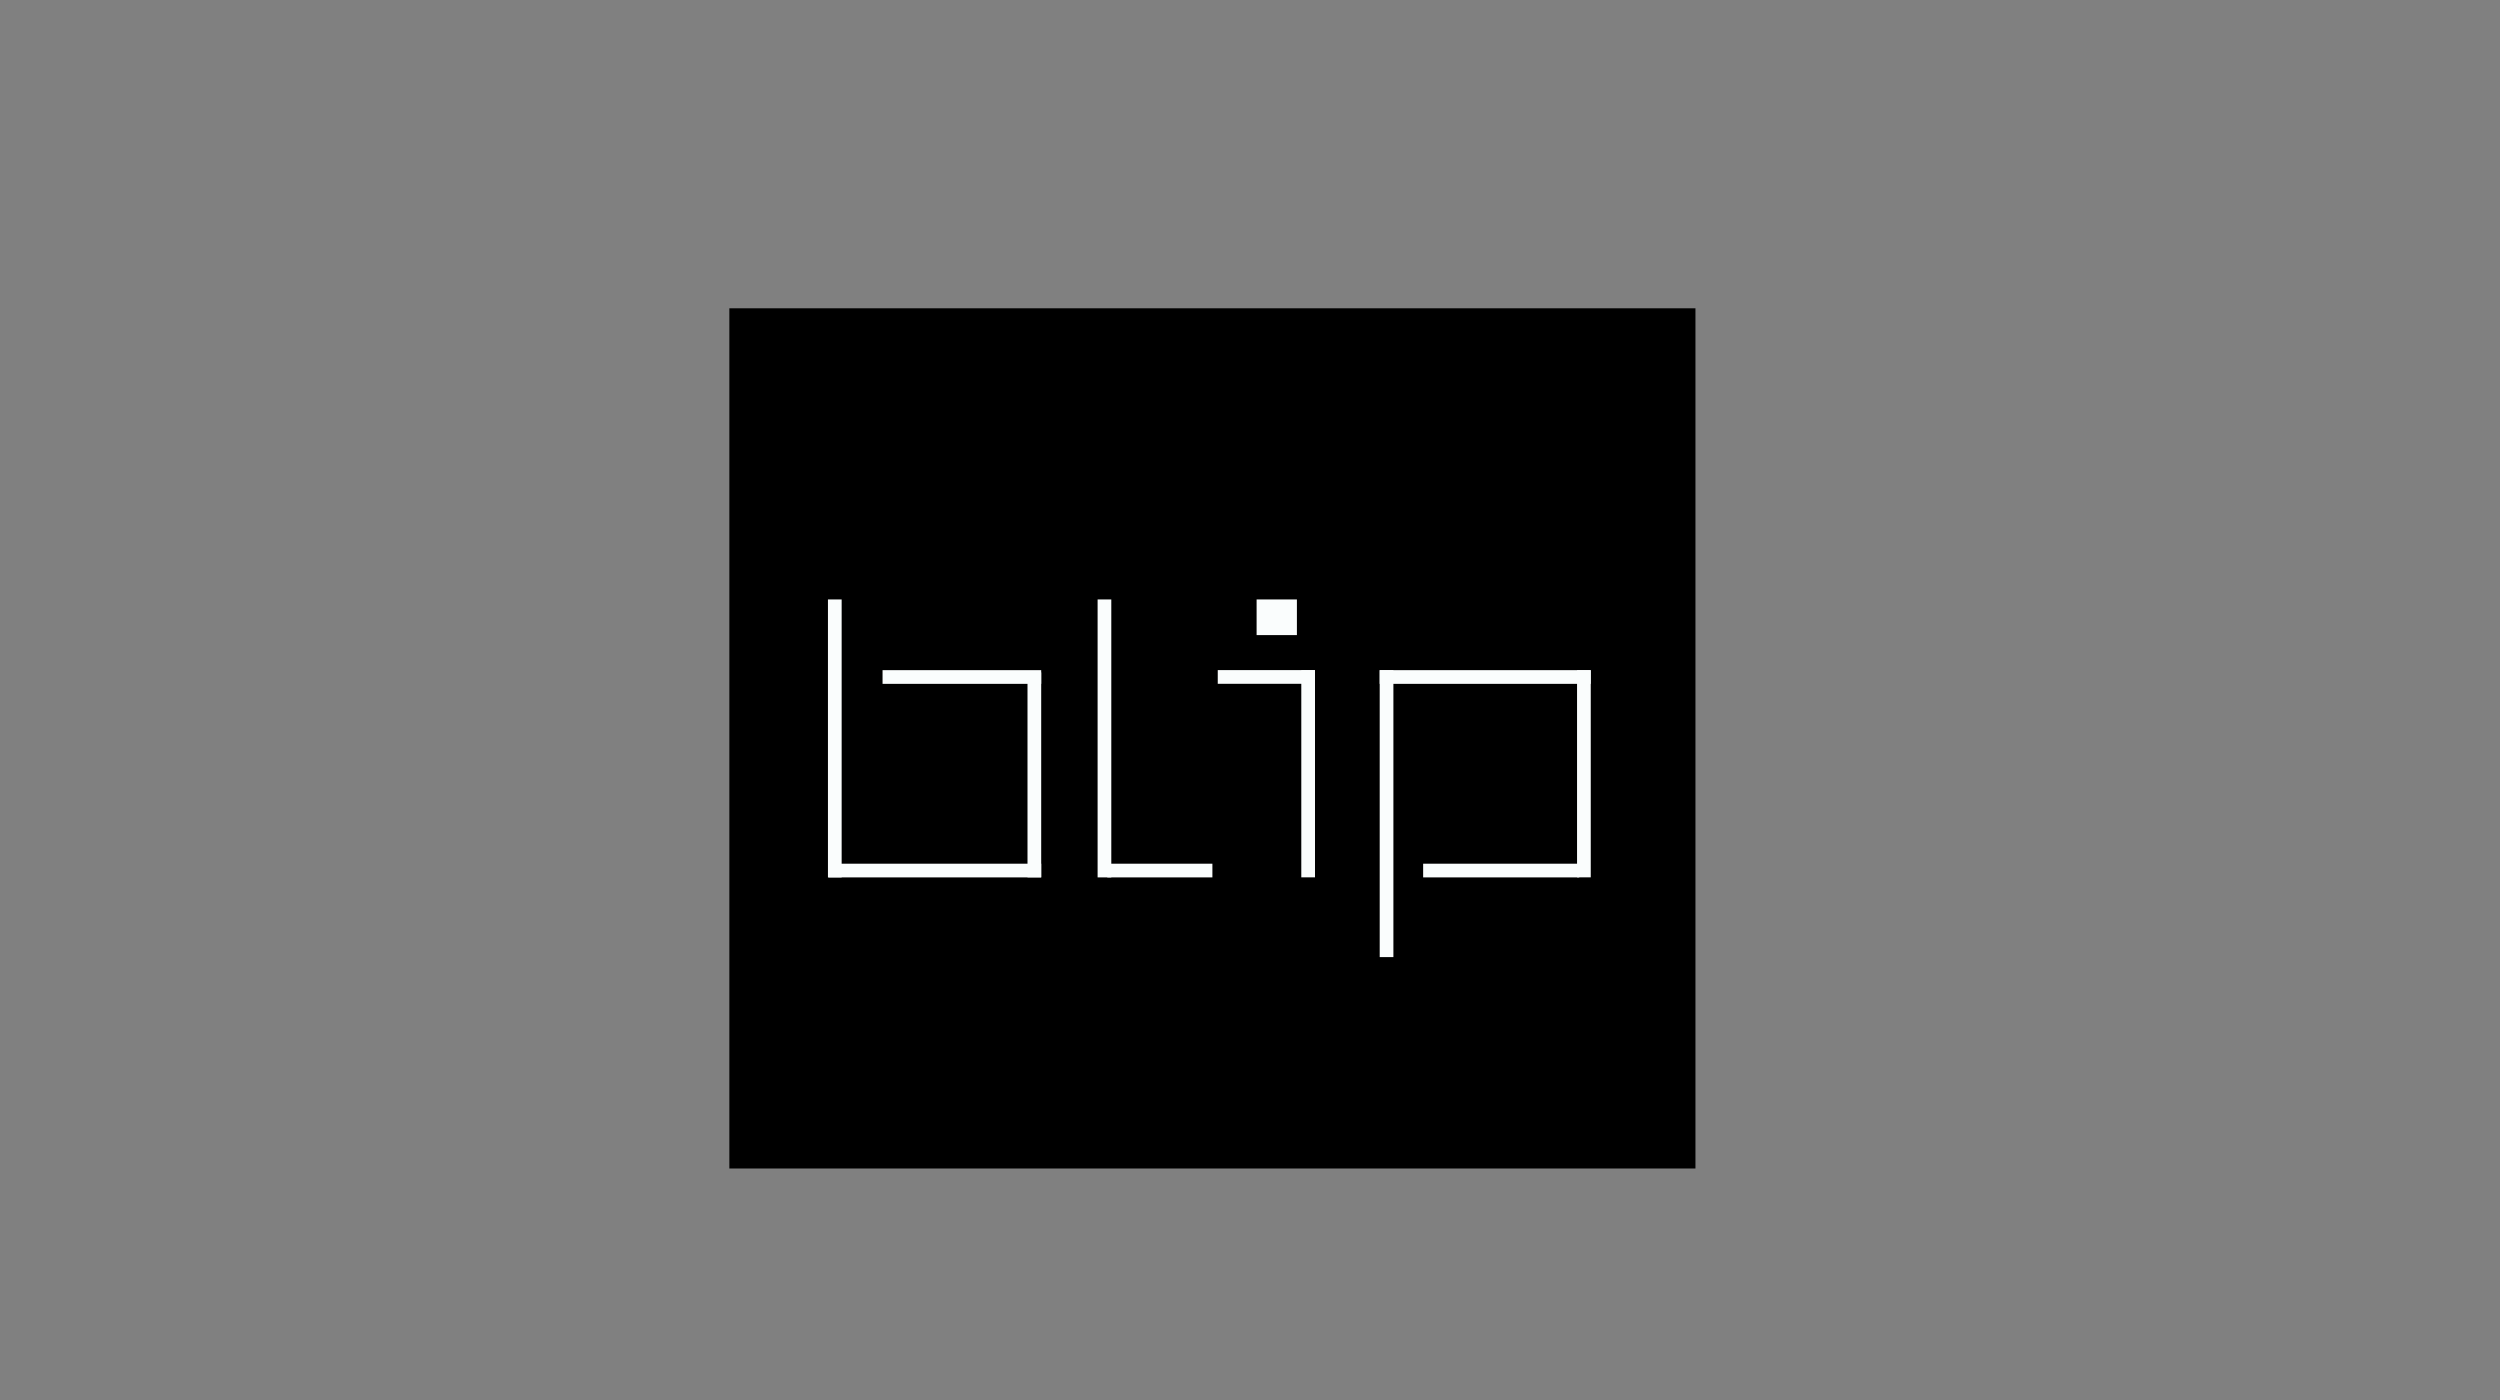 <svg id="Layer_1" data-name="Layer 1" xmlns="http://www.w3.org/2000/svg" viewBox="0 0 500 280"><rect x="0" y="0" width="500" height="280" fill="#808080" stroke="none"/><defs><style>.cls-1{fill:#fafdfd;}</style></defs><rect x="145.87" y="61.66" width="193.22" height="172.04"/><rect class="cls-1" x="165.59" y="119.89" width="2.74" height="55.59"/><rect class="cls-1" x="219.52" y="119.89" width="2.74" height="55.59"/><rect class="cls-1" x="260.26" y="134.03" width="2.74" height="41.44"/><rect class="cls-1" x="275.94" y="134.03" width="2.74" height="57.39"/><rect class="cls-1" x="315.41" y="134.03" width="2.74" height="41.44"/><rect class="cls-1" x="205.5" y="134.49" width="2.74" height="40.98"/><rect class="cls-1" x="191" y="119.54" width="2.74" height="31.73" transform="translate(56.97 327.77) rotate(-90)"/><rect class="cls-1" x="251.91" y="125.68" width="2.74" height="19.44" transform="translate(117.87 388.67) rotate(-90)"/><rect class="cls-1" x="295.67" y="114.3" width="2.74" height="42.2" transform="translate(161.64 432.44) rotate(-90)"/><rect class="cls-1" x="185.59" y="152.83" width="2.74" height="42.55" transform="translate(12.86 361.07) rotate(-90)"/><rect class="cls-1" x="230.6" y="163.6" width="2.74" height="21.02" transform="translate(57.86 406.08) rotate(-90)"/><rect class="cls-1" x="298.87" y="158.5" width="2.74" height="31.21" transform="translate(126.13 474.35) rotate(-90)"/><rect class="cls-1" x="251.32" y="119.89" width="8.06" height="7.13"/></svg>